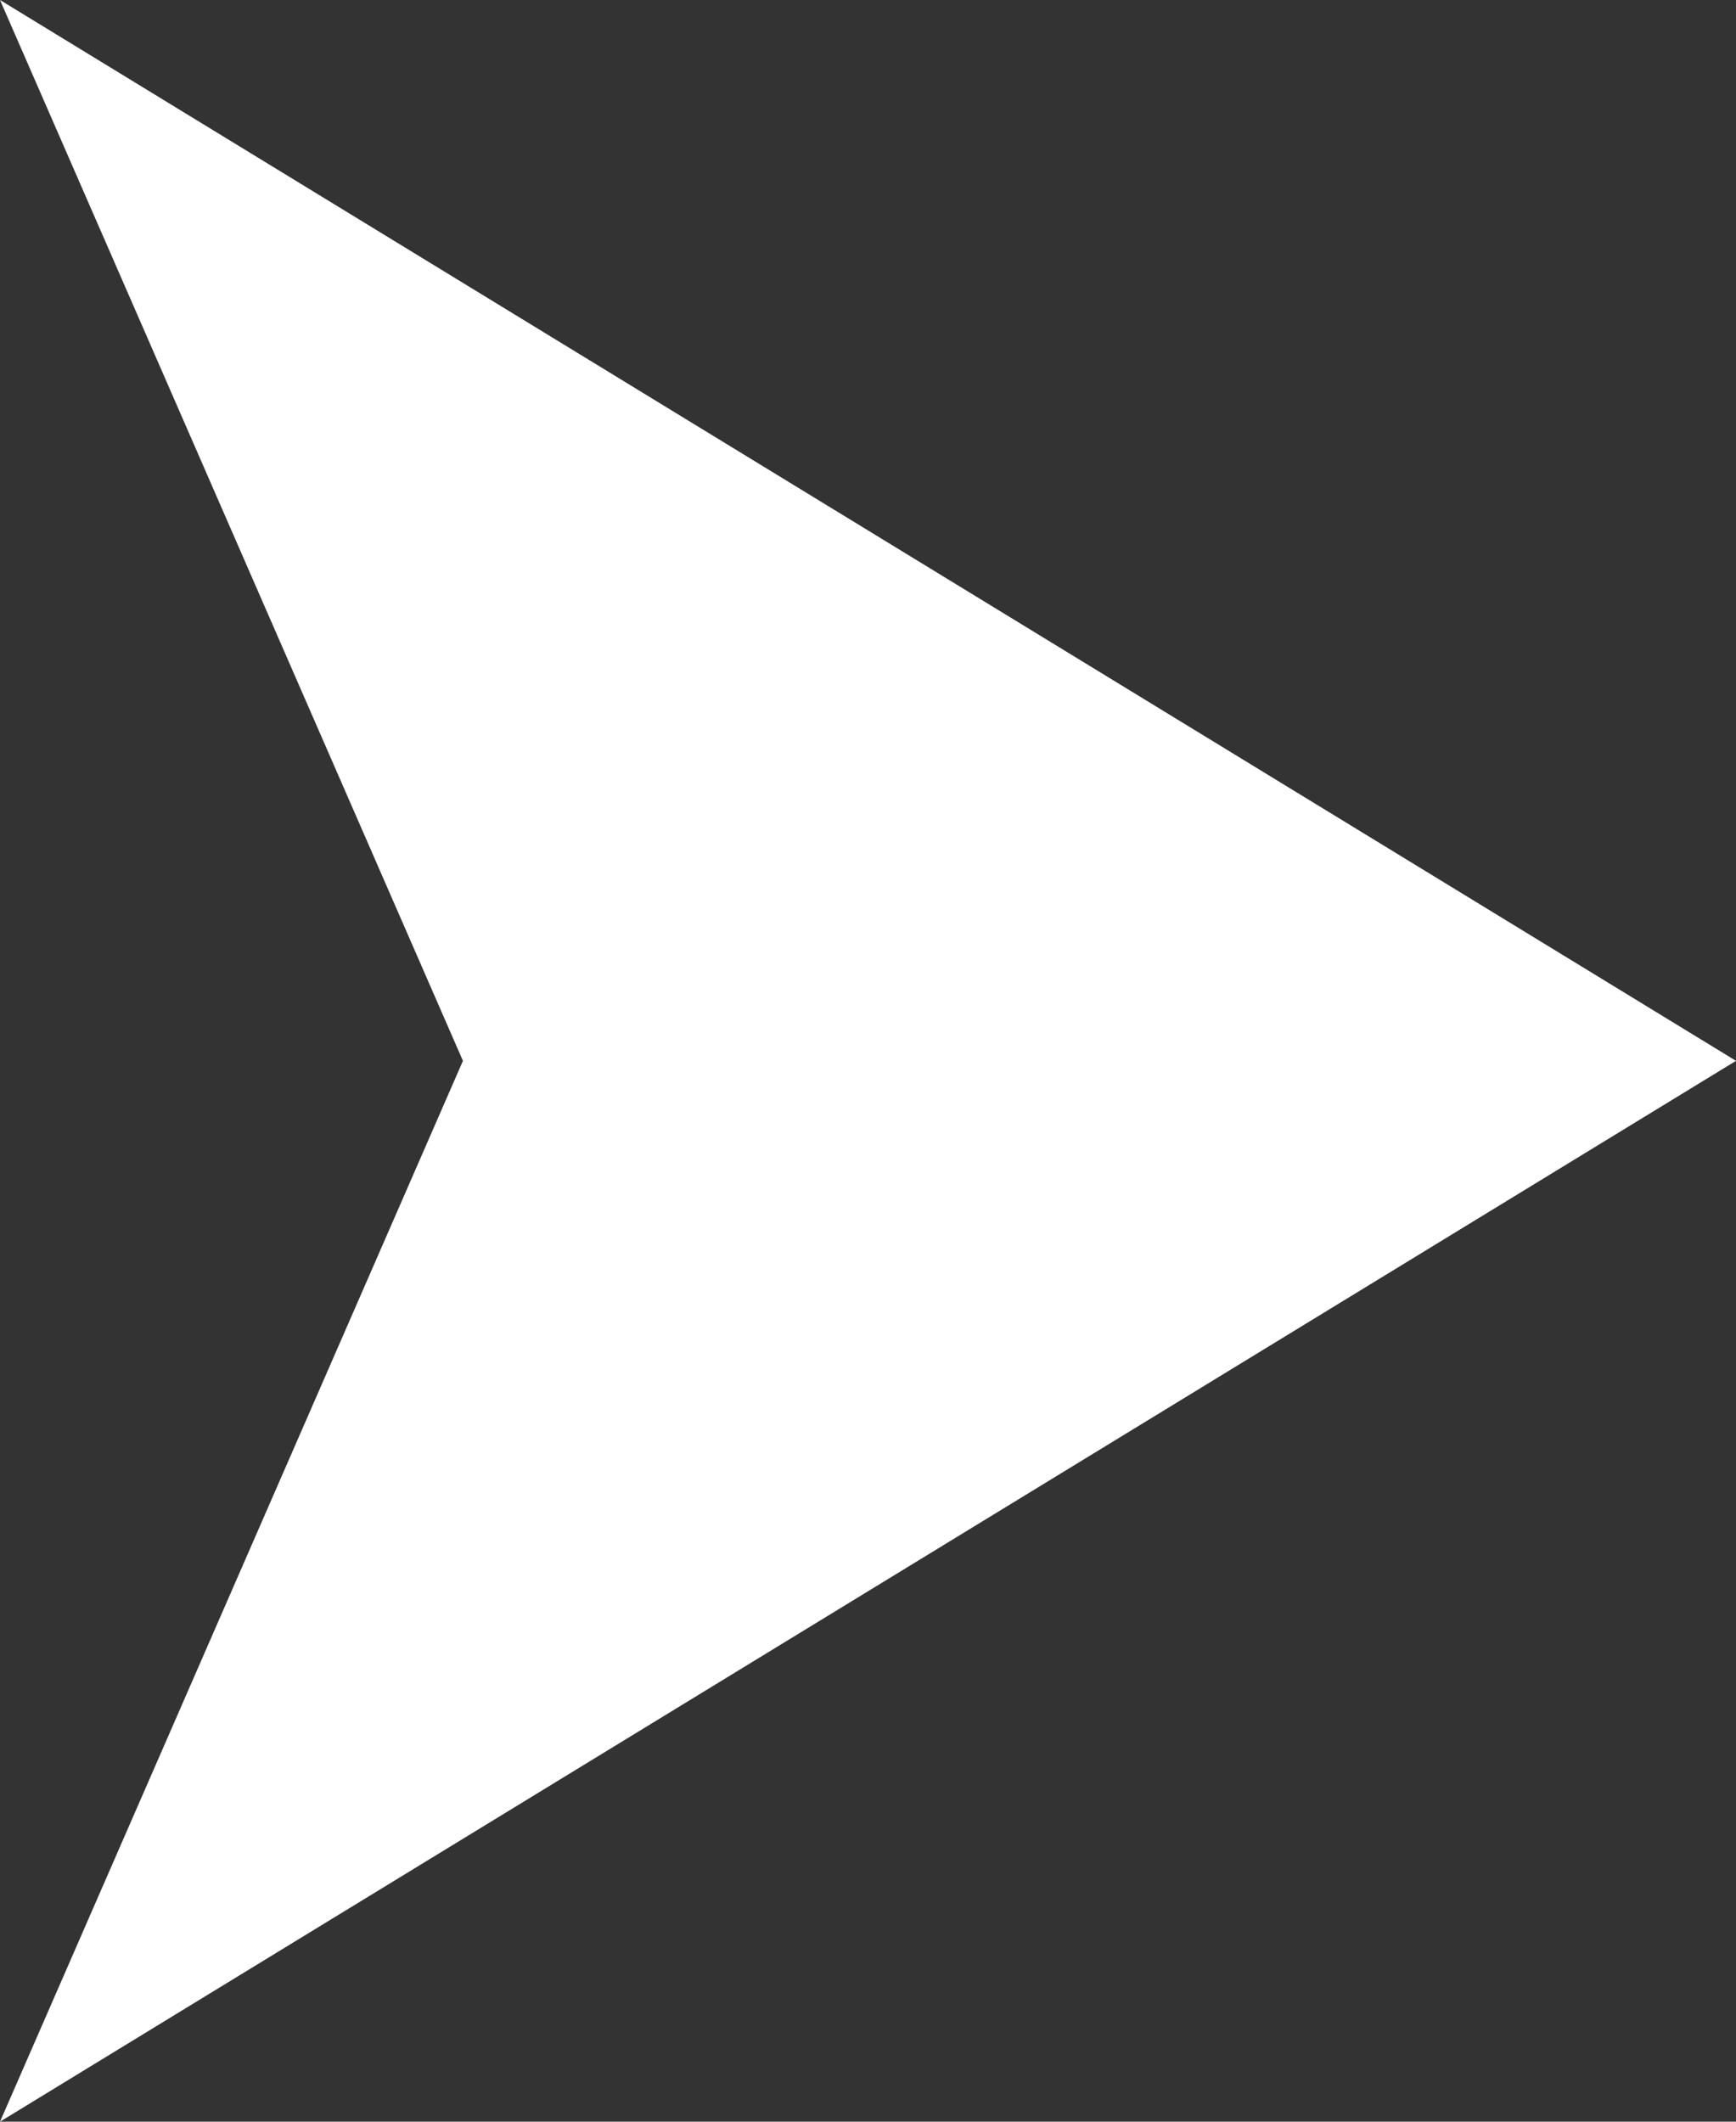 <svg width="9" height="11" viewBox="0 0 9 11" fill="none" xmlns="http://www.w3.org/2000/svg">
<rect x="0" y="0" width="9" height="11" fill="#333333" stroke="none"/>
<path id="Polygon 3" d="M9 5.5L0 11L2.4 5.5L0 0L9 5.5Z" fill="white"/>
</svg>
